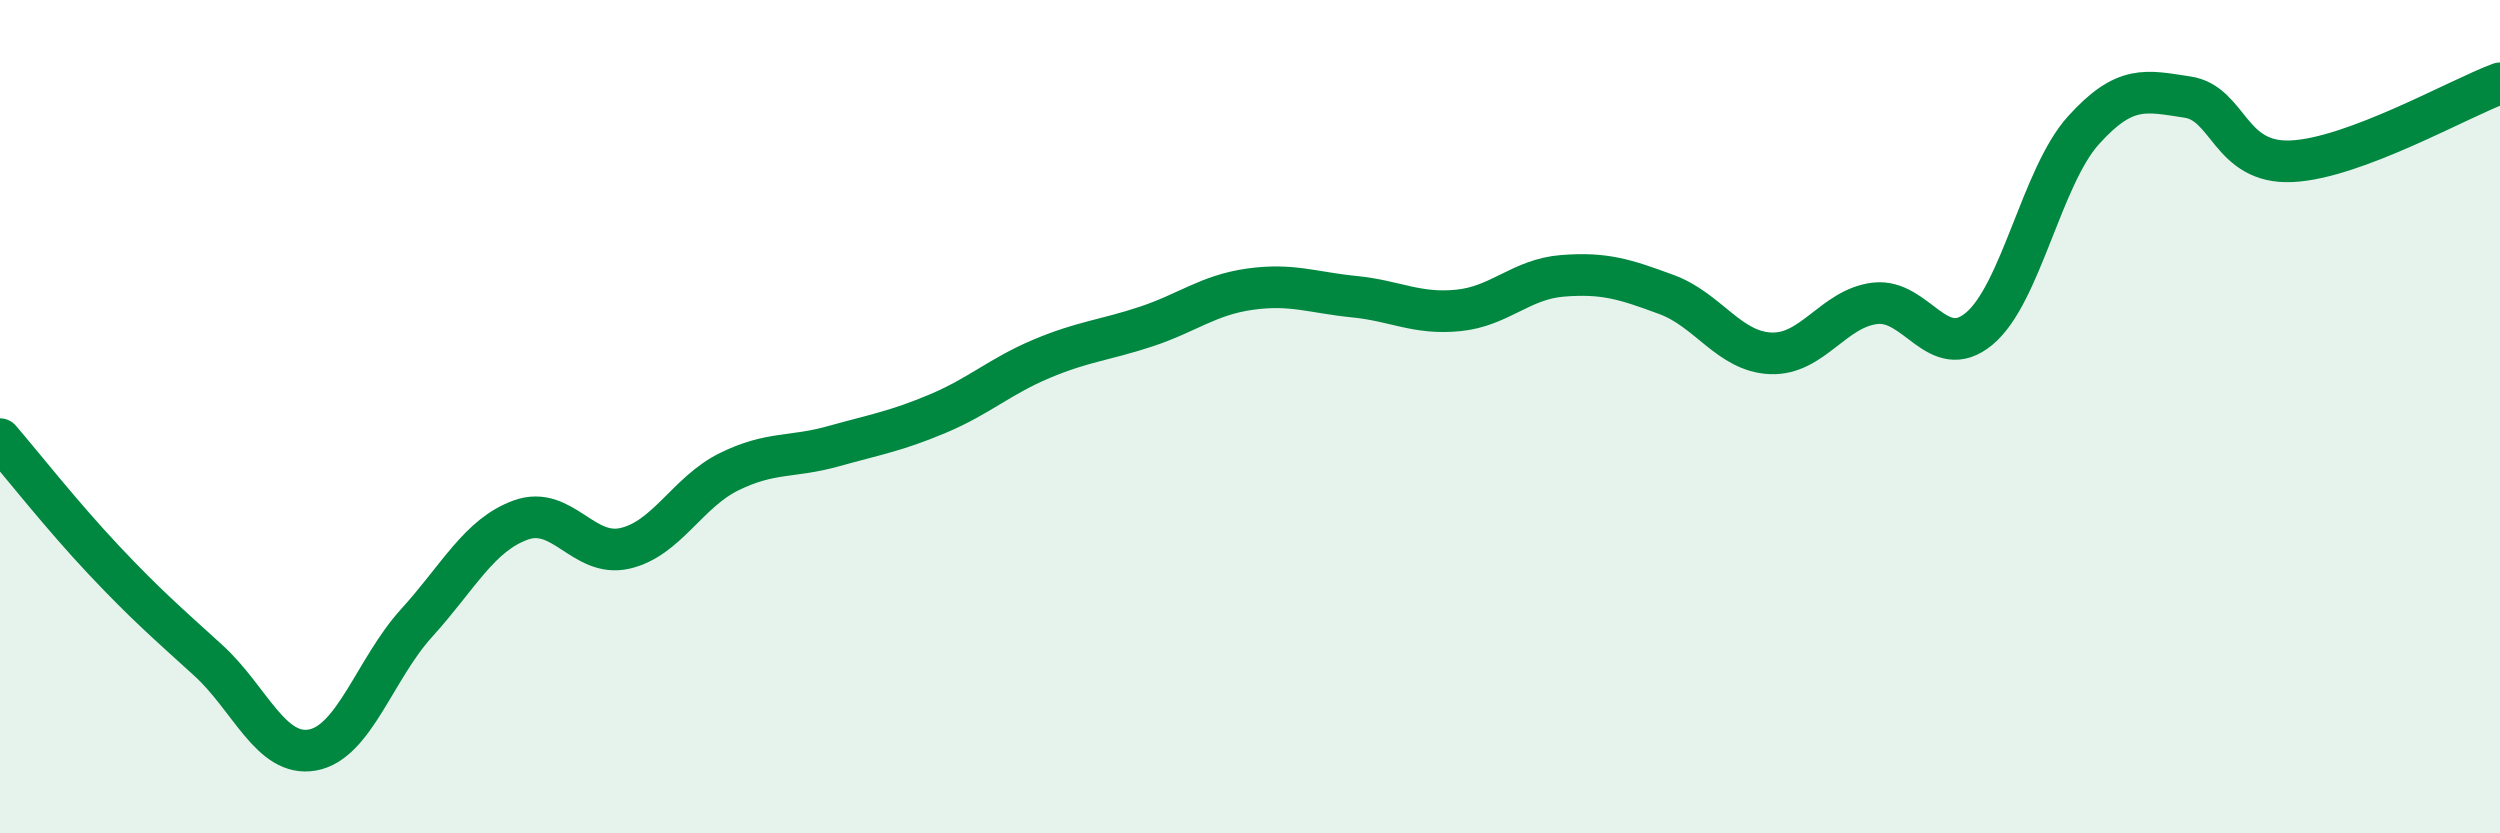 
    <svg width="60" height="20" viewBox="0 0 60 20" xmlns="http://www.w3.org/2000/svg">
      <path
        d="M 0,10.54 C 0.5,11.12 1.5,12.39 2.5,13.45 C 3.5,14.51 4,14.94 5,15.85 C 6,16.76 6.5,18.18 7.5,18 C 8.5,17.82 9,16.05 10,14.95 C 11,13.85 11.5,12.84 12.5,12.48 C 13.5,12.12 14,13.39 15,13.16 C 16,12.93 16.5,11.81 17.5,11.32 C 18.5,10.83 19,10.99 20,10.71 C 21,10.43 21.5,10.35 22.5,9.93 C 23.5,9.51 24,9.03 25,8.61 C 26,8.19 26.5,8.17 27.5,7.84 C 28.5,7.51 29,7.08 30,6.94 C 31,6.8 31.5,7.02 32.5,7.12 C 33.5,7.22 34,7.55 35,7.45 C 36,7.35 36.5,6.7 37.5,6.62 C 38.5,6.54 39,6.7 40,7.07 C 41,7.44 41.5,8.44 42.5,8.48 C 43.5,8.52 44,7.4 45,7.28 C 46,7.16 46.5,8.72 47.5,7.89 C 48.5,7.06 49,4.24 50,3.13 C 51,2.02 51.5,2.18 52.5,2.33 C 53.5,2.48 53.5,3.94 55,3.87 C 56.5,3.8 59,2.37 60,2L60 20L0 20Z"
        fill="#008740"
        opacity="0.1"
        stroke-linecap="round"
        stroke-linejoin="round"
      />
      <path
        d="M 0,10.54 C 0.5,11.12 1.5,12.39 2.5,13.45 C 3.5,14.51 4,14.94 5,15.85 C 6,16.76 6.5,18.18 7.5,18 C 8.5,17.82 9,16.05 10,14.95 C 11,13.85 11.5,12.84 12.5,12.48 C 13.5,12.12 14,13.39 15,13.16 C 16,12.93 16.5,11.81 17.5,11.32 C 18.5,10.83 19,10.99 20,10.71 C 21,10.43 21.5,10.35 22.5,9.93 C 23.5,9.51 24,9.03 25,8.61 C 26,8.19 26.5,8.17 27.5,7.84 C 28.5,7.51 29,7.08 30,6.94 C 31,6.8 31.5,7.02 32.5,7.12 C 33.5,7.22 34,7.55 35,7.45 C 36,7.35 36.5,6.7 37.5,6.62 C 38.5,6.54 39,6.7 40,7.07 C 41,7.44 41.5,8.44 42.5,8.48 C 43.5,8.52 44,7.4 45,7.28 C 46,7.16 46.5,8.72 47.5,7.89 C 48.5,7.06 49,4.24 50,3.13 C 51,2.02 51.5,2.18 52.5,2.33 C 53.5,2.48 53.5,3.94 55,3.87 C 56.5,3.8 59,2.37 60,2"
        stroke="#008740"
        stroke-width="1"
        fill="none"
        stroke-linecap="round"
        stroke-linejoin="round"
      />
    </svg>
  
